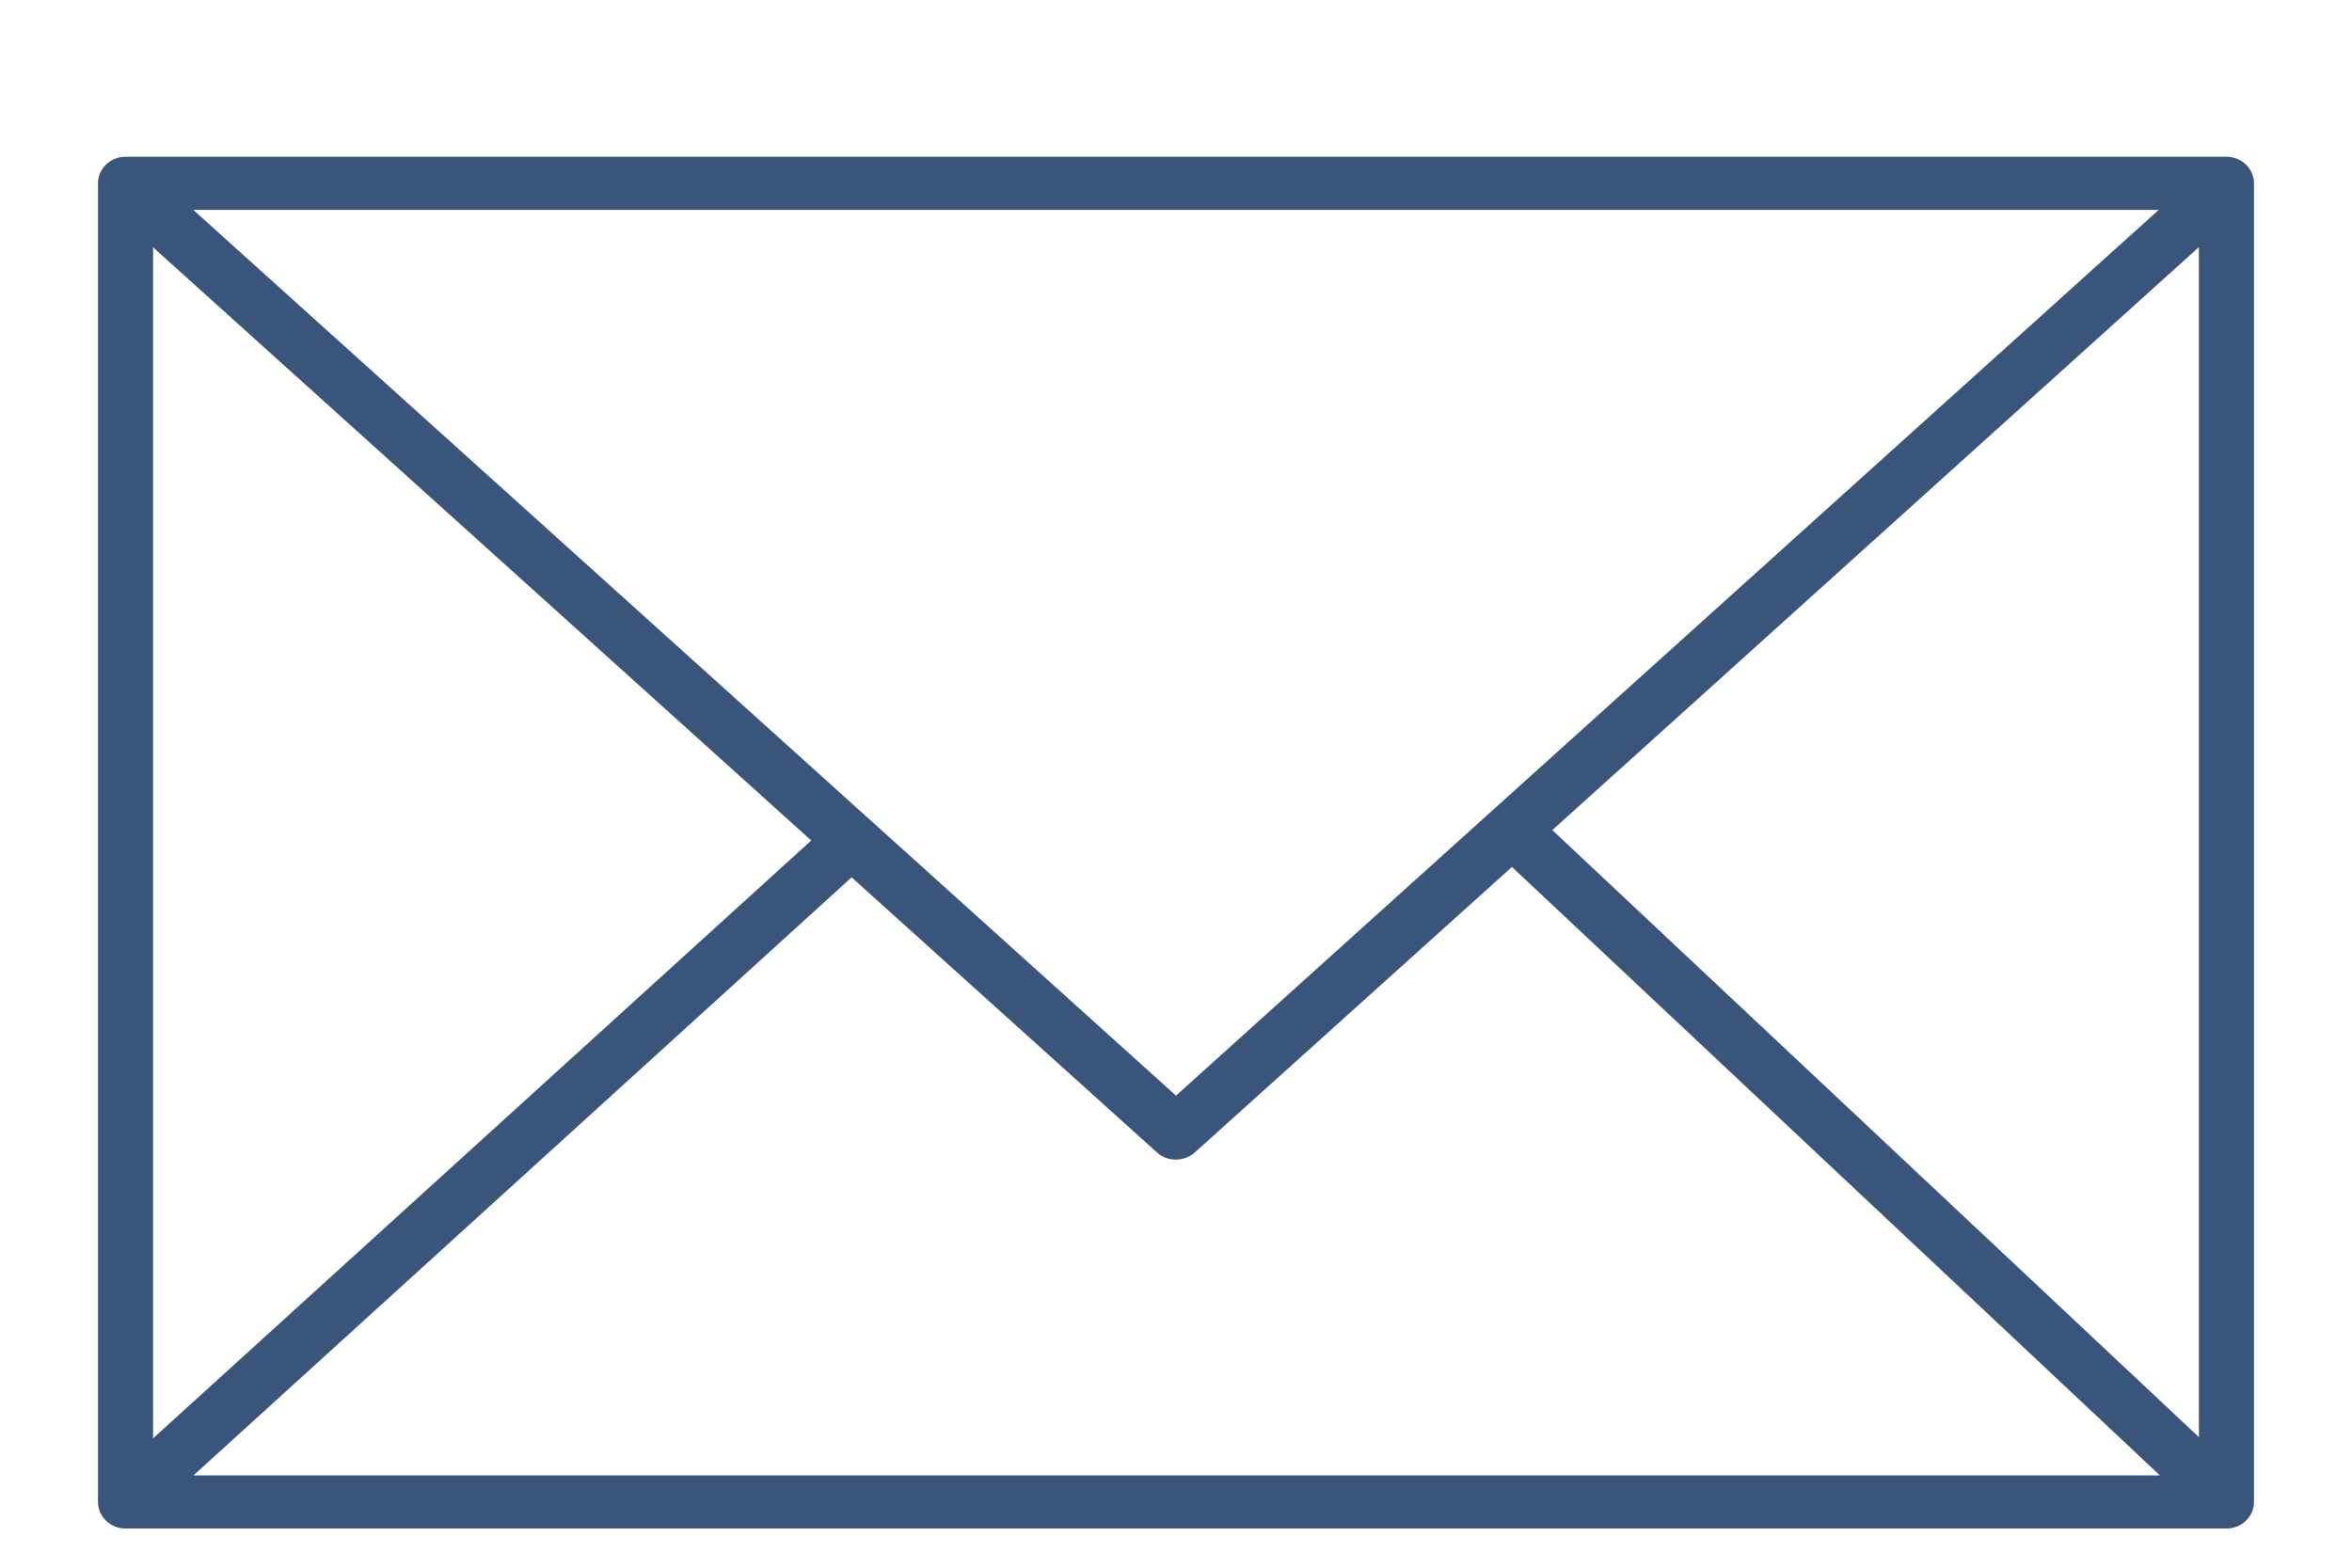 <?xml version="1.0" encoding="UTF-8"?> <svg xmlns="http://www.w3.org/2000/svg" width="12" height="8" viewBox="0 0 12 8" fill="none"><path fill-rule="evenodd" clip-rule="evenodd" d="M11.5 0.935C11.5 0.861 11.437 0.8 11.36 0.8H0.64C0.563 0.8 0.5 0.861 0.5 0.935V7.665C0.5 7.739 0.563 7.8 0.64 7.8H11.36C11.437 7.8 11.5 7.739 11.5 7.665V0.935ZM6 5.591L0.986 1.071H11.014L6 5.591ZM0.781 7.34L4.139 4.289L0.781 1.262V7.34ZM4.345 4.477L5.904 5.882C5.958 5.93 6.042 5.929 6.096 5.881L7.714 4.424L11.02 7.529H0.987L4.345 4.477ZM11.219 1.261L7.92 4.236L11.219 7.334V1.261Z" fill="#39557B"></path></svg> 